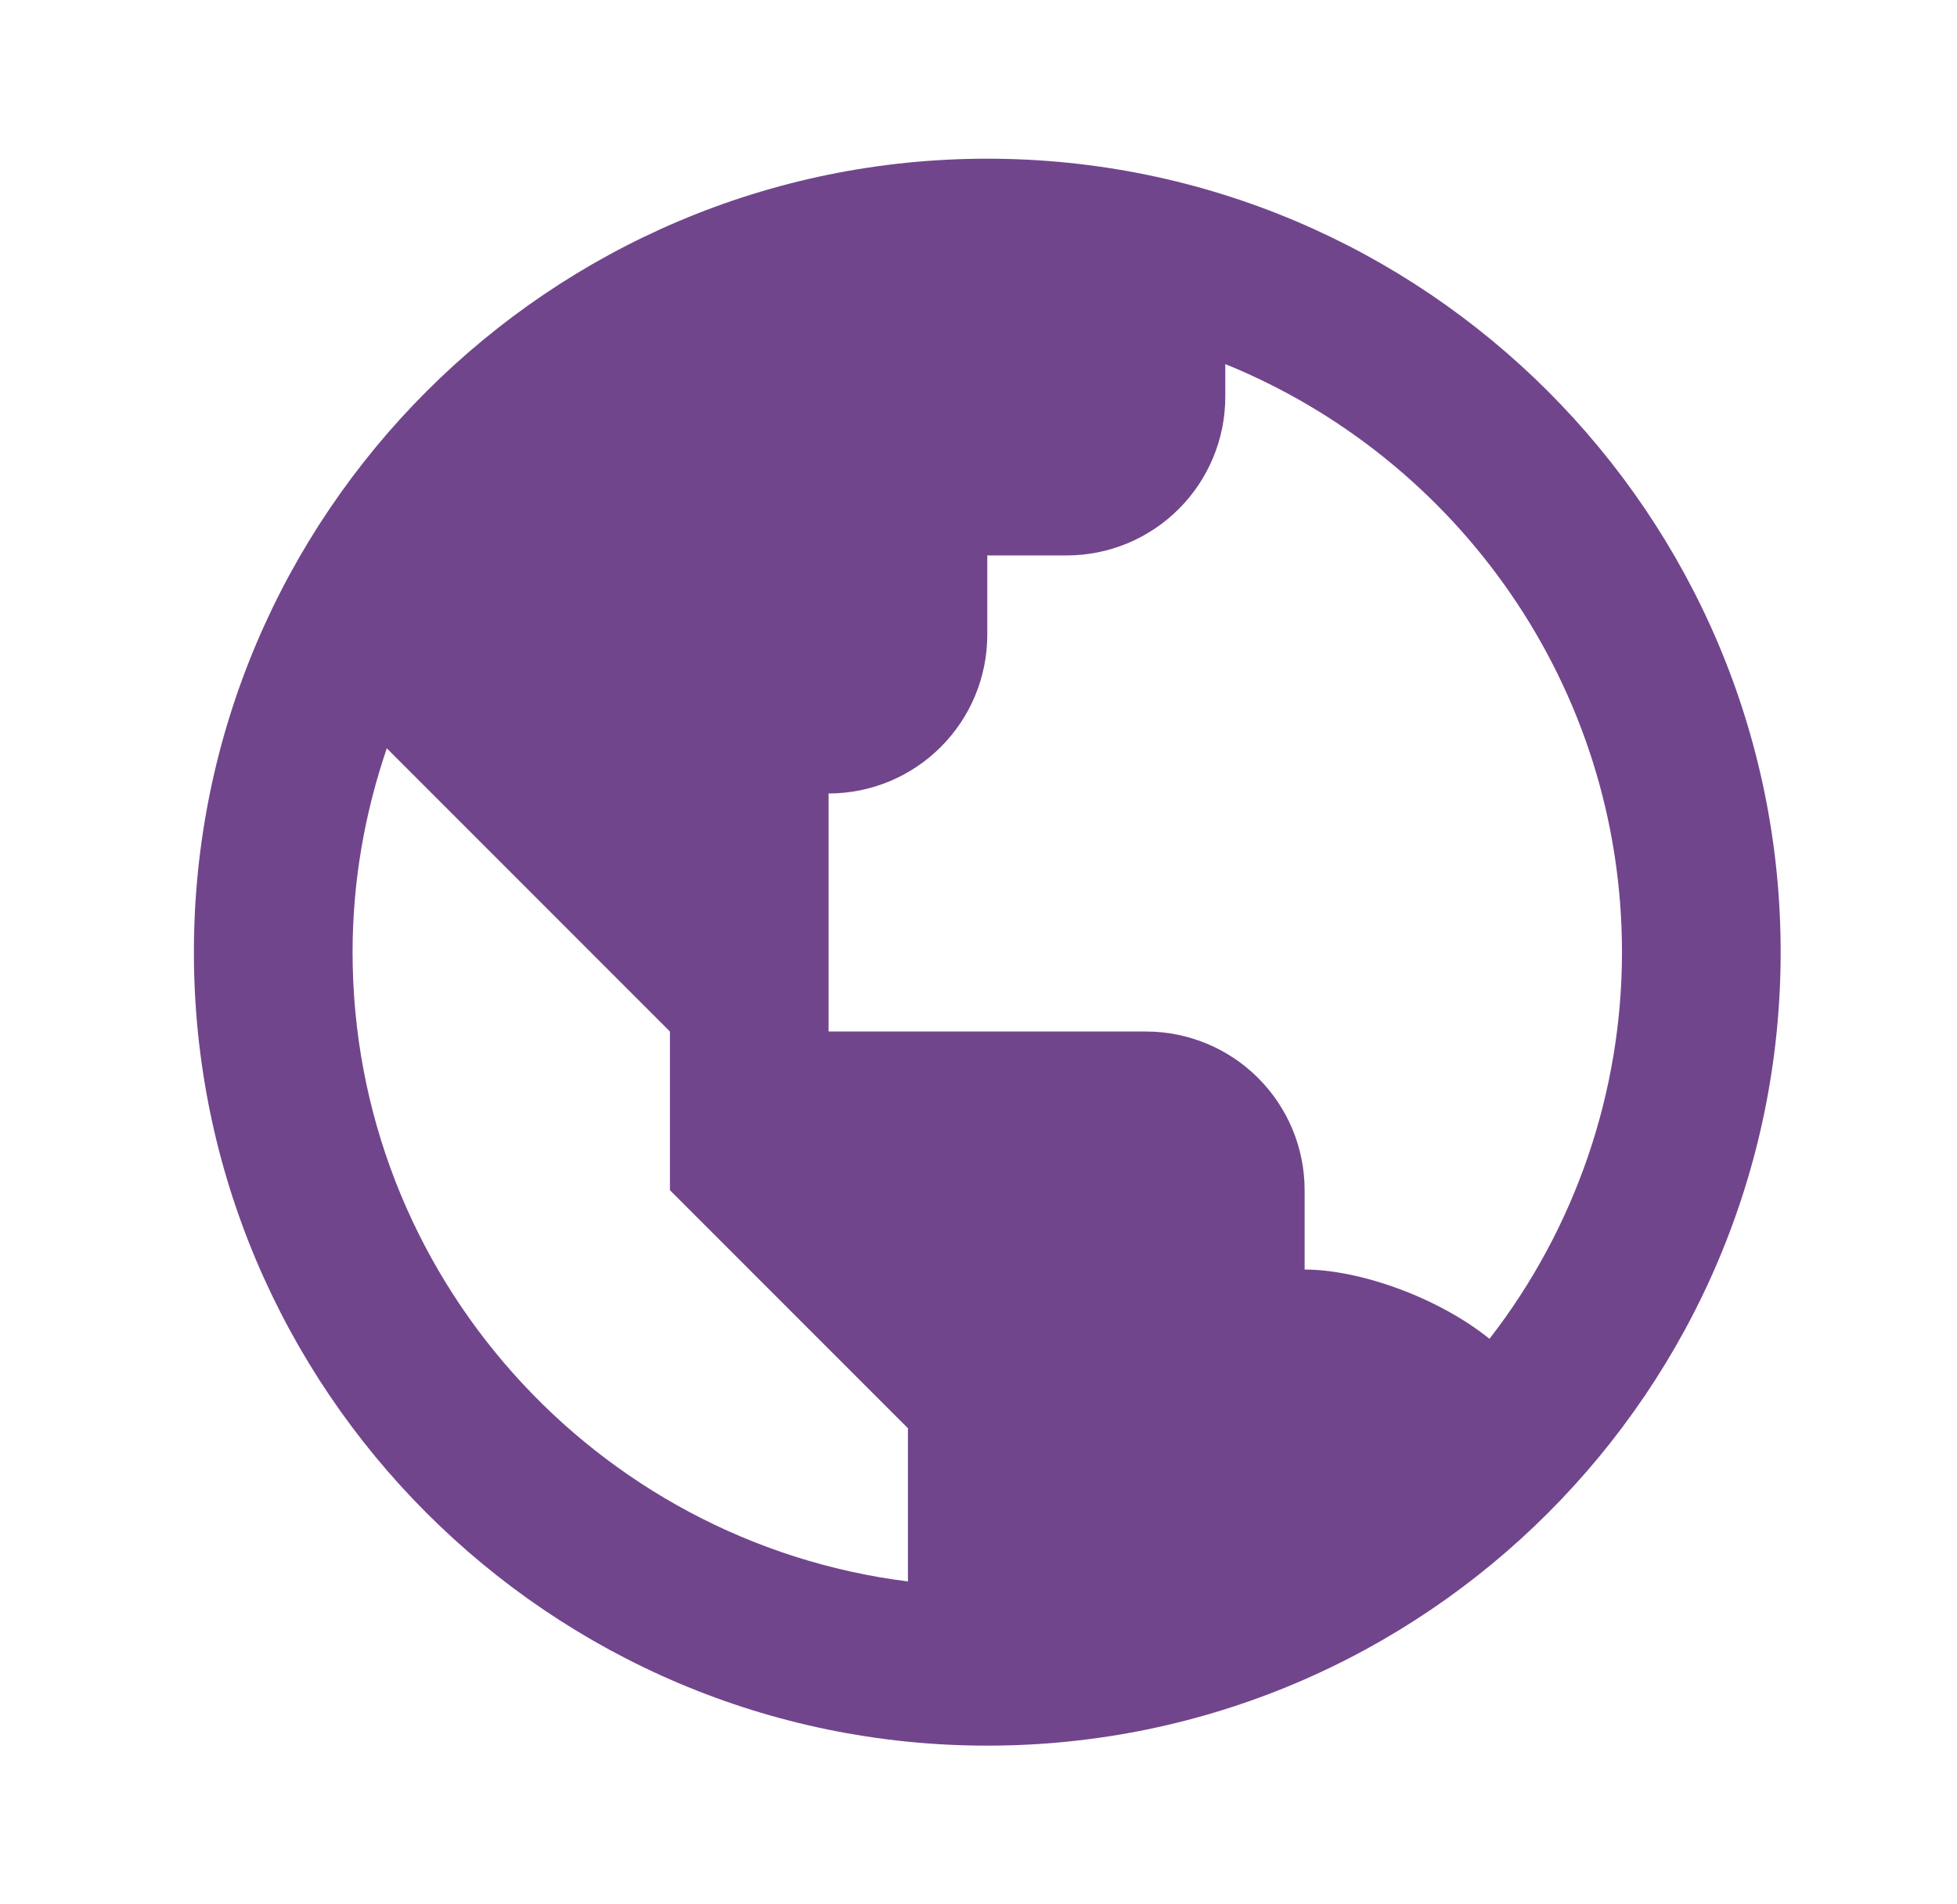 <svg width="37" height="36" viewBox="0 0 37 36" fill="none" xmlns="http://www.w3.org/2000/svg">
<path d="M18.666 3C10.395 3 3.666 9.729 3.666 18C3.666 26.271 10.395 33 18.666 33C26.937 33 33.666 26.271 33.666 18C33.666 9.729 26.937 3 18.666 3ZM6.666 18C6.666 16.651 6.9 15.357 7.313 14.146L12.666 19.5V22.5L17.166 27V29.896C11.258 29.154 6.666 24.108 6.666 18ZM28.161 25.309C27.181 24.52 25.697 24 24.666 24V22.5C24.666 21.704 24.35 20.941 23.787 20.379C23.225 19.816 22.462 19.5 21.666 19.5H15.666V15C16.462 15 17.225 14.684 17.787 14.121C18.35 13.559 18.666 12.796 18.666 12V10.5H20.166C20.962 10.5 21.725 10.184 22.287 9.621C22.85 9.059 23.166 8.296 23.166 7.5V6.883C27.558 8.667 30.666 12.975 30.666 18C30.666 20.647 29.784 23.219 28.161 25.309Z" fill="#71458C"/>
</svg>
